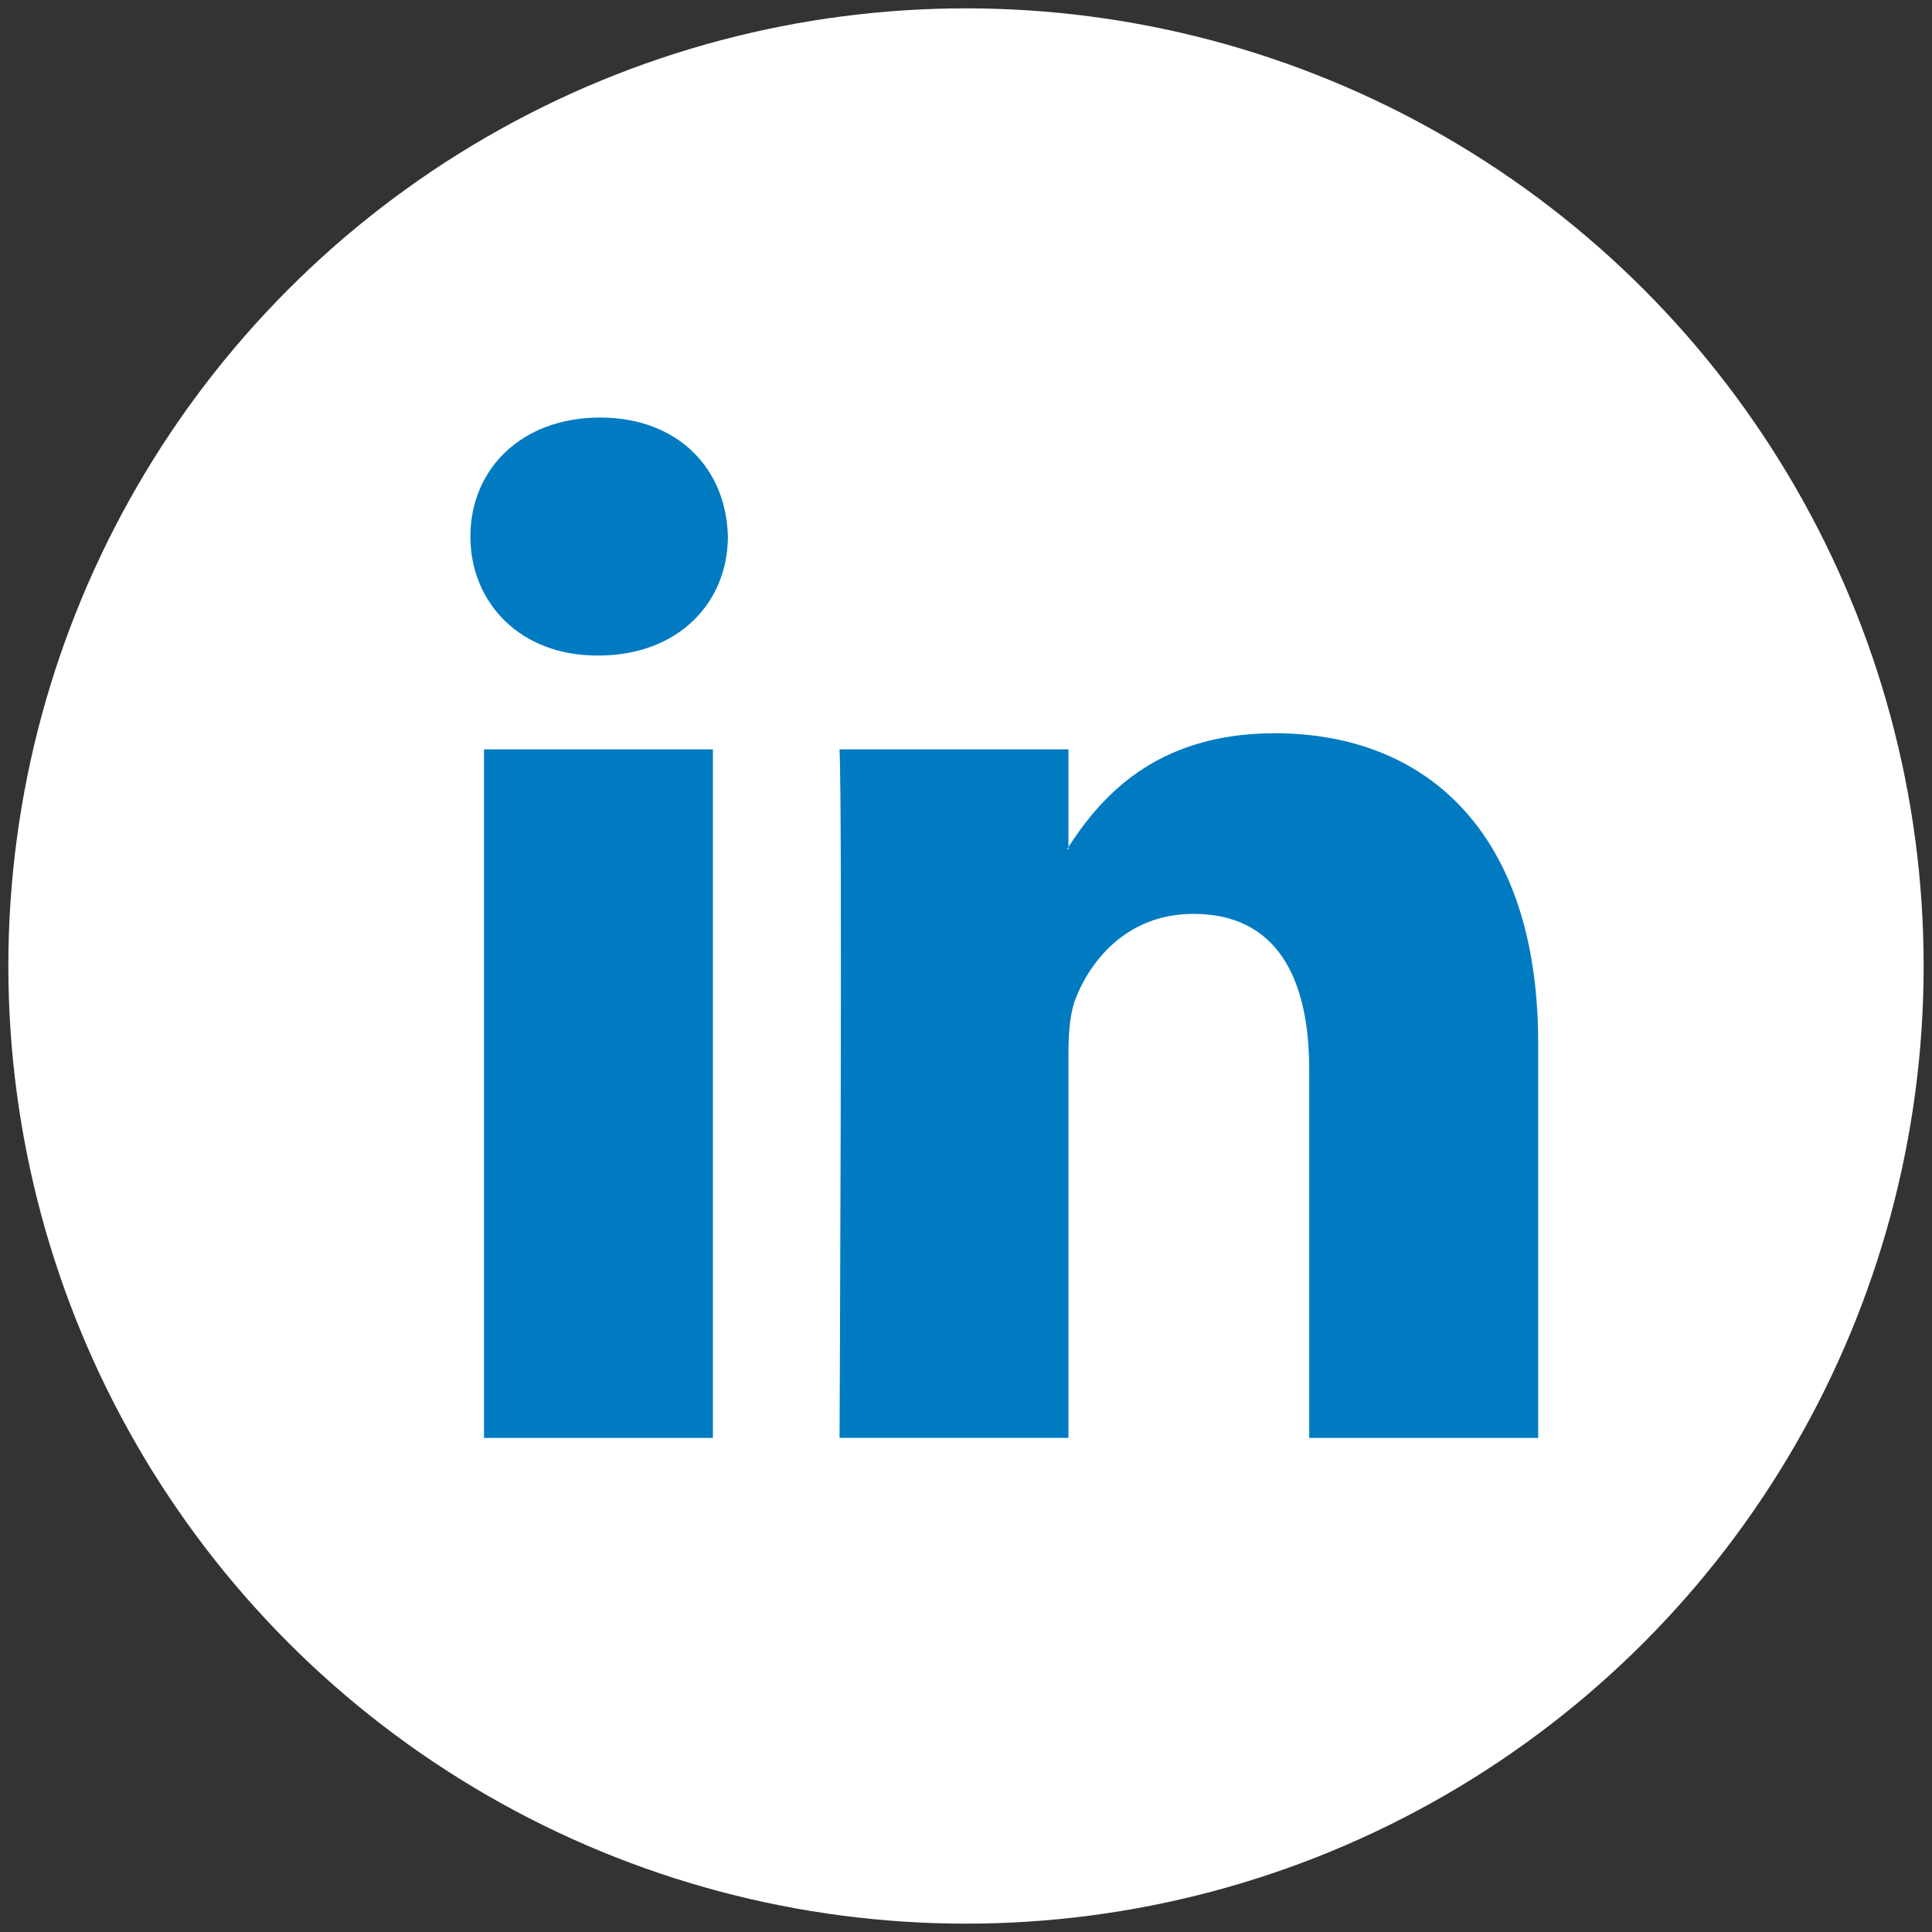 <?xml version="1.0" encoding="utf-8"?>
<!-- Generator: Adobe Illustrator 15.0.0, SVG Export Plug-In . SVG Version: 6.00 Build 0)  -->
<!DOCTYPE svg PUBLIC "-//W3C//DTD SVG 1.1//EN" "http://www.w3.org/Graphics/SVG/1.1/DTD/svg11.dtd">
<svg version="1.1" id="Layer_1" xmlns="http://www.w3.org/2000/svg" xmlns:xlink="http://www.w3.org/1999/xlink" x="0px" y="0px"
	 width="40px" height="40px" viewBox="0 0 40 40" enable-background="new 0 0 40 40" xml:space="preserve">
<rect x="0" y="0" width="40" height="40" fill="#333333" stroke="none"/>
<g>
	<circle fill="#FFFFFF" cx="20" cy="20" r="19.827"/>
	<g>
		<path fill="#007BC2" d="M31.846,21.594v8.177h-4.74v-7.626c0-1.915-0.682-3.224-2.397-3.224c-1.311,0-2.087,0.88-2.432,1.734
			c-0.124,0.305-0.156,0.729-0.156,1.154v7.961h-4.739c0,0,0.063-12.917,0-14.255h4.739v2.02c-0.011,0.018-0.024,0.032-0.033,0.046
			h0.033v-0.046c0.632-0.968,1.752-2.354,4.271-2.354C29.51,15.181,31.846,17.218,31.846,21.594L31.846,21.594z M12.422,8.645
			c-1.621,0-2.683,1.064-2.683,2.463c0,1.369,1.029,2.464,2.619,2.464h0.032c1.653,0,2.68-1.096,2.68-2.464
			C15.039,9.708,14.043,8.645,12.422,8.645L12.422,8.645z M10.021,29.771h4.739V15.515h-4.739V29.771z"/>
	</g>
</g>
</svg>
